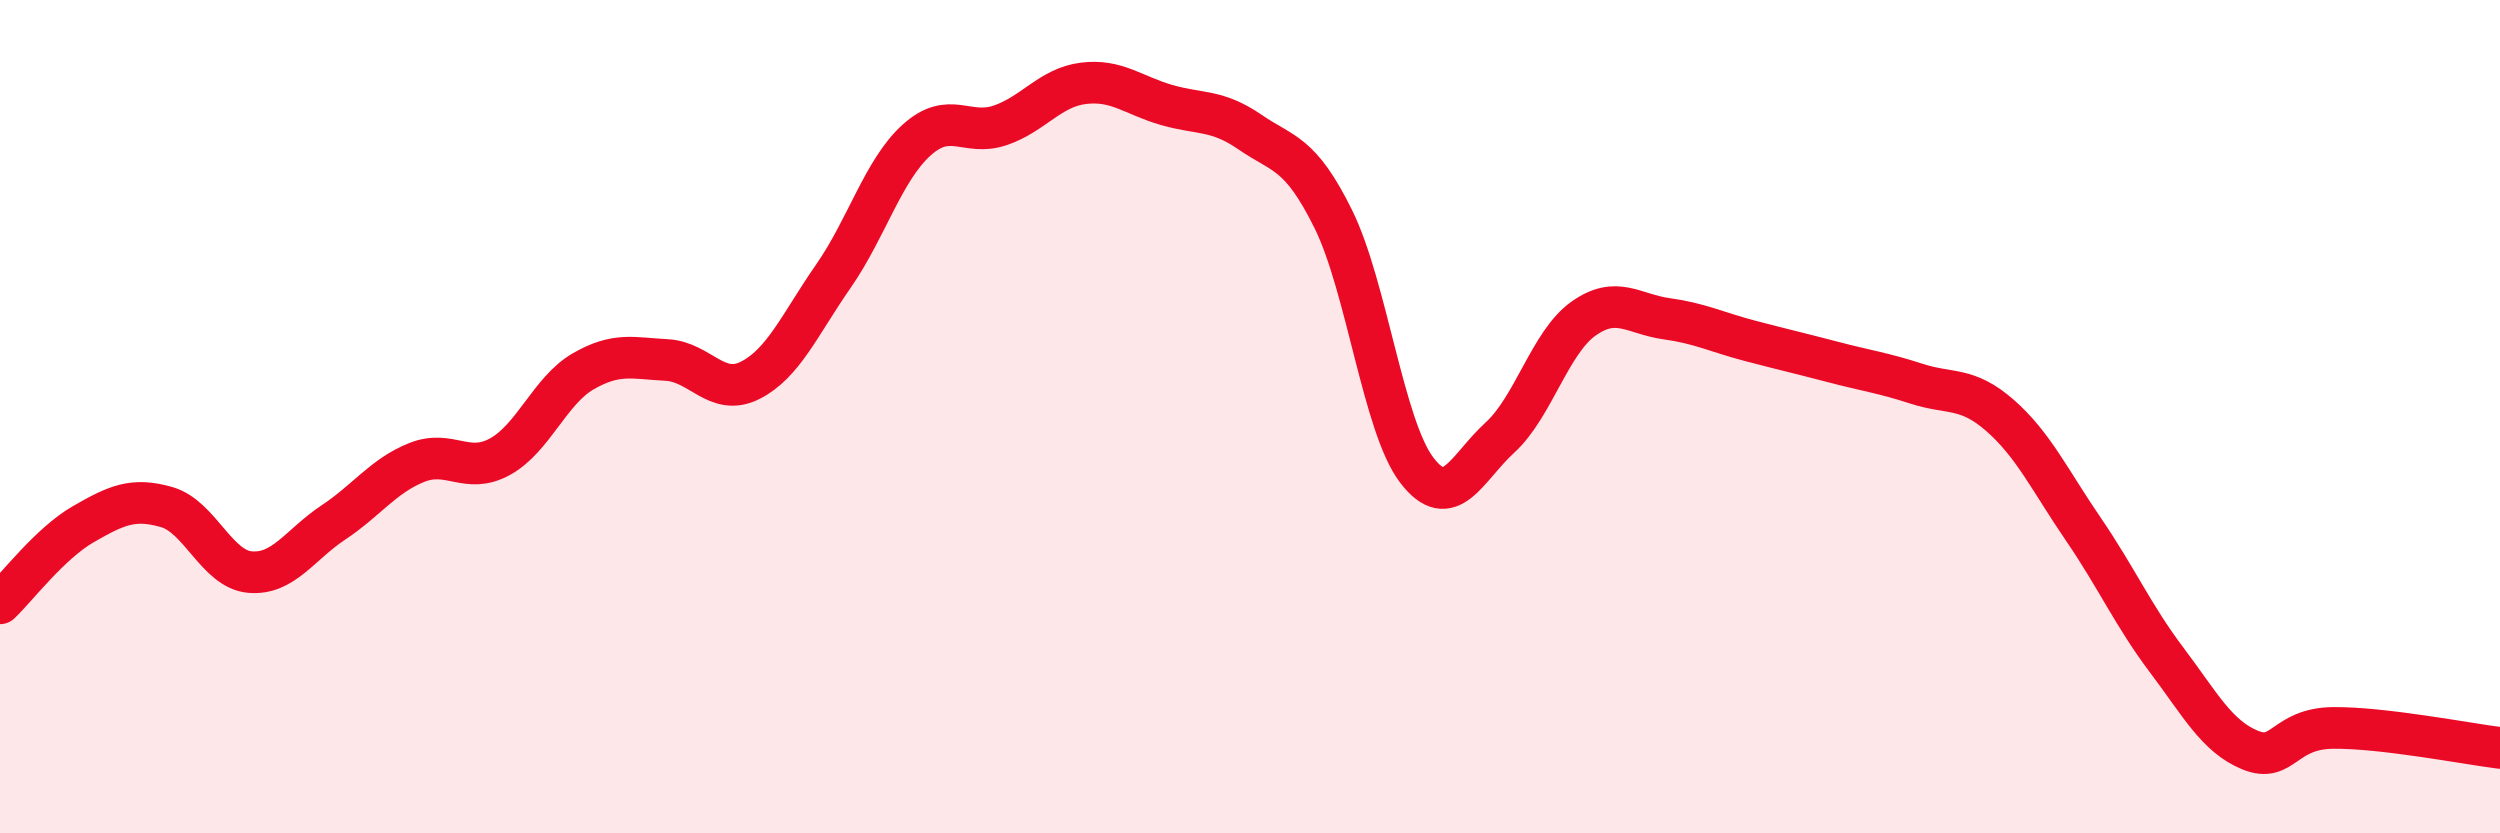 
    <svg width="60" height="20" viewBox="0 0 60 20" xmlns="http://www.w3.org/2000/svg">
      <path
        d="M 0,14.48 C 0.4,14.1 1.2,13.04 2,12.58 C 2.8,12.12 3.2,11.94 4,12.17 C 4.8,12.4 5.2,13.66 6,13.73 C 6.8,13.8 7.2,13.07 8,12.54 C 8.8,12.01 9.2,11.42 10,11.1 C 10.8,10.78 11.2,11.4 12,10.96 C 12.8,10.52 13.2,9.37 14,8.91 C 14.8,8.45 15.2,8.6 16,8.64 C 16.8,8.68 17.2,9.53 18,9.13 C 18.8,8.73 19.2,7.78 20,6.63 C 20.8,5.48 21.2,4.08 22,3.36 C 22.8,2.64 23.2,3.28 24,3.01 C 24.8,2.74 25.2,2.1 26,2 C 26.8,1.9 27.2,2.29 28,2.52 C 28.8,2.75 29.2,2.62 30,3.17 C 30.8,3.72 31.2,3.64 32,5.26 C 32.8,6.88 33.2,10.23 34,11.28 C 34.8,12.33 35.2,11.23 36,10.5 C 36.8,9.77 37.2,8.22 38,7.65 C 38.8,7.08 39.2,7.54 40,7.65 C 40.8,7.76 41.2,7.97 42,8.18 C 42.8,8.39 43.2,8.48 44,8.69 C 44.8,8.9 45.2,8.95 46,9.21 C 46.8,9.47 47.2,9.27 48,9.97 C 48.8,10.67 49.2,11.53 50,12.7 C 50.8,13.87 51.2,14.78 52,15.84 C 52.8,16.9 53.2,17.67 54,18 C 54.8,18.33 54.8,17.48 56,17.47 C 57.2,17.46 59.2,17.85 60,17.95L60 20L0 20Z"
        fill="#EB0A25"
        opacity="0.1"
        stroke-linecap="round"
        stroke-linejoin="round"
      />
      <path
        d="M 0,14.48 C 0.4,14.1 1.2,13.04 2,12.58 C 2.8,12.12 3.2,11.94 4,12.17 C 4.8,12.4 5.2,13.66 6,13.73 C 6.8,13.8 7.2,13.07 8,12.54 C 8.8,12.01 9.2,11.42 10,11.1 C 10.8,10.78 11.2,11.4 12,10.96 C 12.8,10.52 13.2,9.37 14,8.91 C 14.8,8.45 15.2,8.6 16,8.64 C 16.8,8.68 17.2,9.53 18,9.13 C 18.8,8.73 19.2,7.78 20,6.63 C 20.8,5.48 21.2,4.08 22,3.36 C 22.8,2.64 23.2,3.28 24,3.01 C 24.8,2.74 25.2,2.1 26,2 C 26.8,1.9 27.2,2.29 28,2.52 C 28.8,2.75 29.2,2.62 30,3.17 C 30.8,3.72 31.2,3.64 32,5.26 C 32.8,6.88 33.2,10.23 34,11.28 C 34.8,12.33 35.2,11.23 36,10.5 C 36.8,9.77 37.2,8.22 38,7.65 C 38.8,7.08 39.2,7.54 40,7.65 C 40.8,7.76 41.2,7.97 42,8.18 C 42.8,8.39 43.2,8.48 44,8.69 C 44.8,8.9 45.2,8.95 46,9.21 C 46.8,9.47 47.2,9.27 48,9.97 C 48.8,10.67 49.2,11.53 50,12.7 C 50.8,13.87 51.2,14.78 52,15.84 C 52.8,16.9 53.2,17.67 54,18 C 54.8,18.33 54.8,17.48 56,17.47 C 57.2,17.46 59.2,17.85 60,17.95"
        stroke="#EB0A25"
        stroke-width="1"
        fill="none"
        stroke-linecap="round"
        stroke-linejoin="round"
      />
    </svg>
  